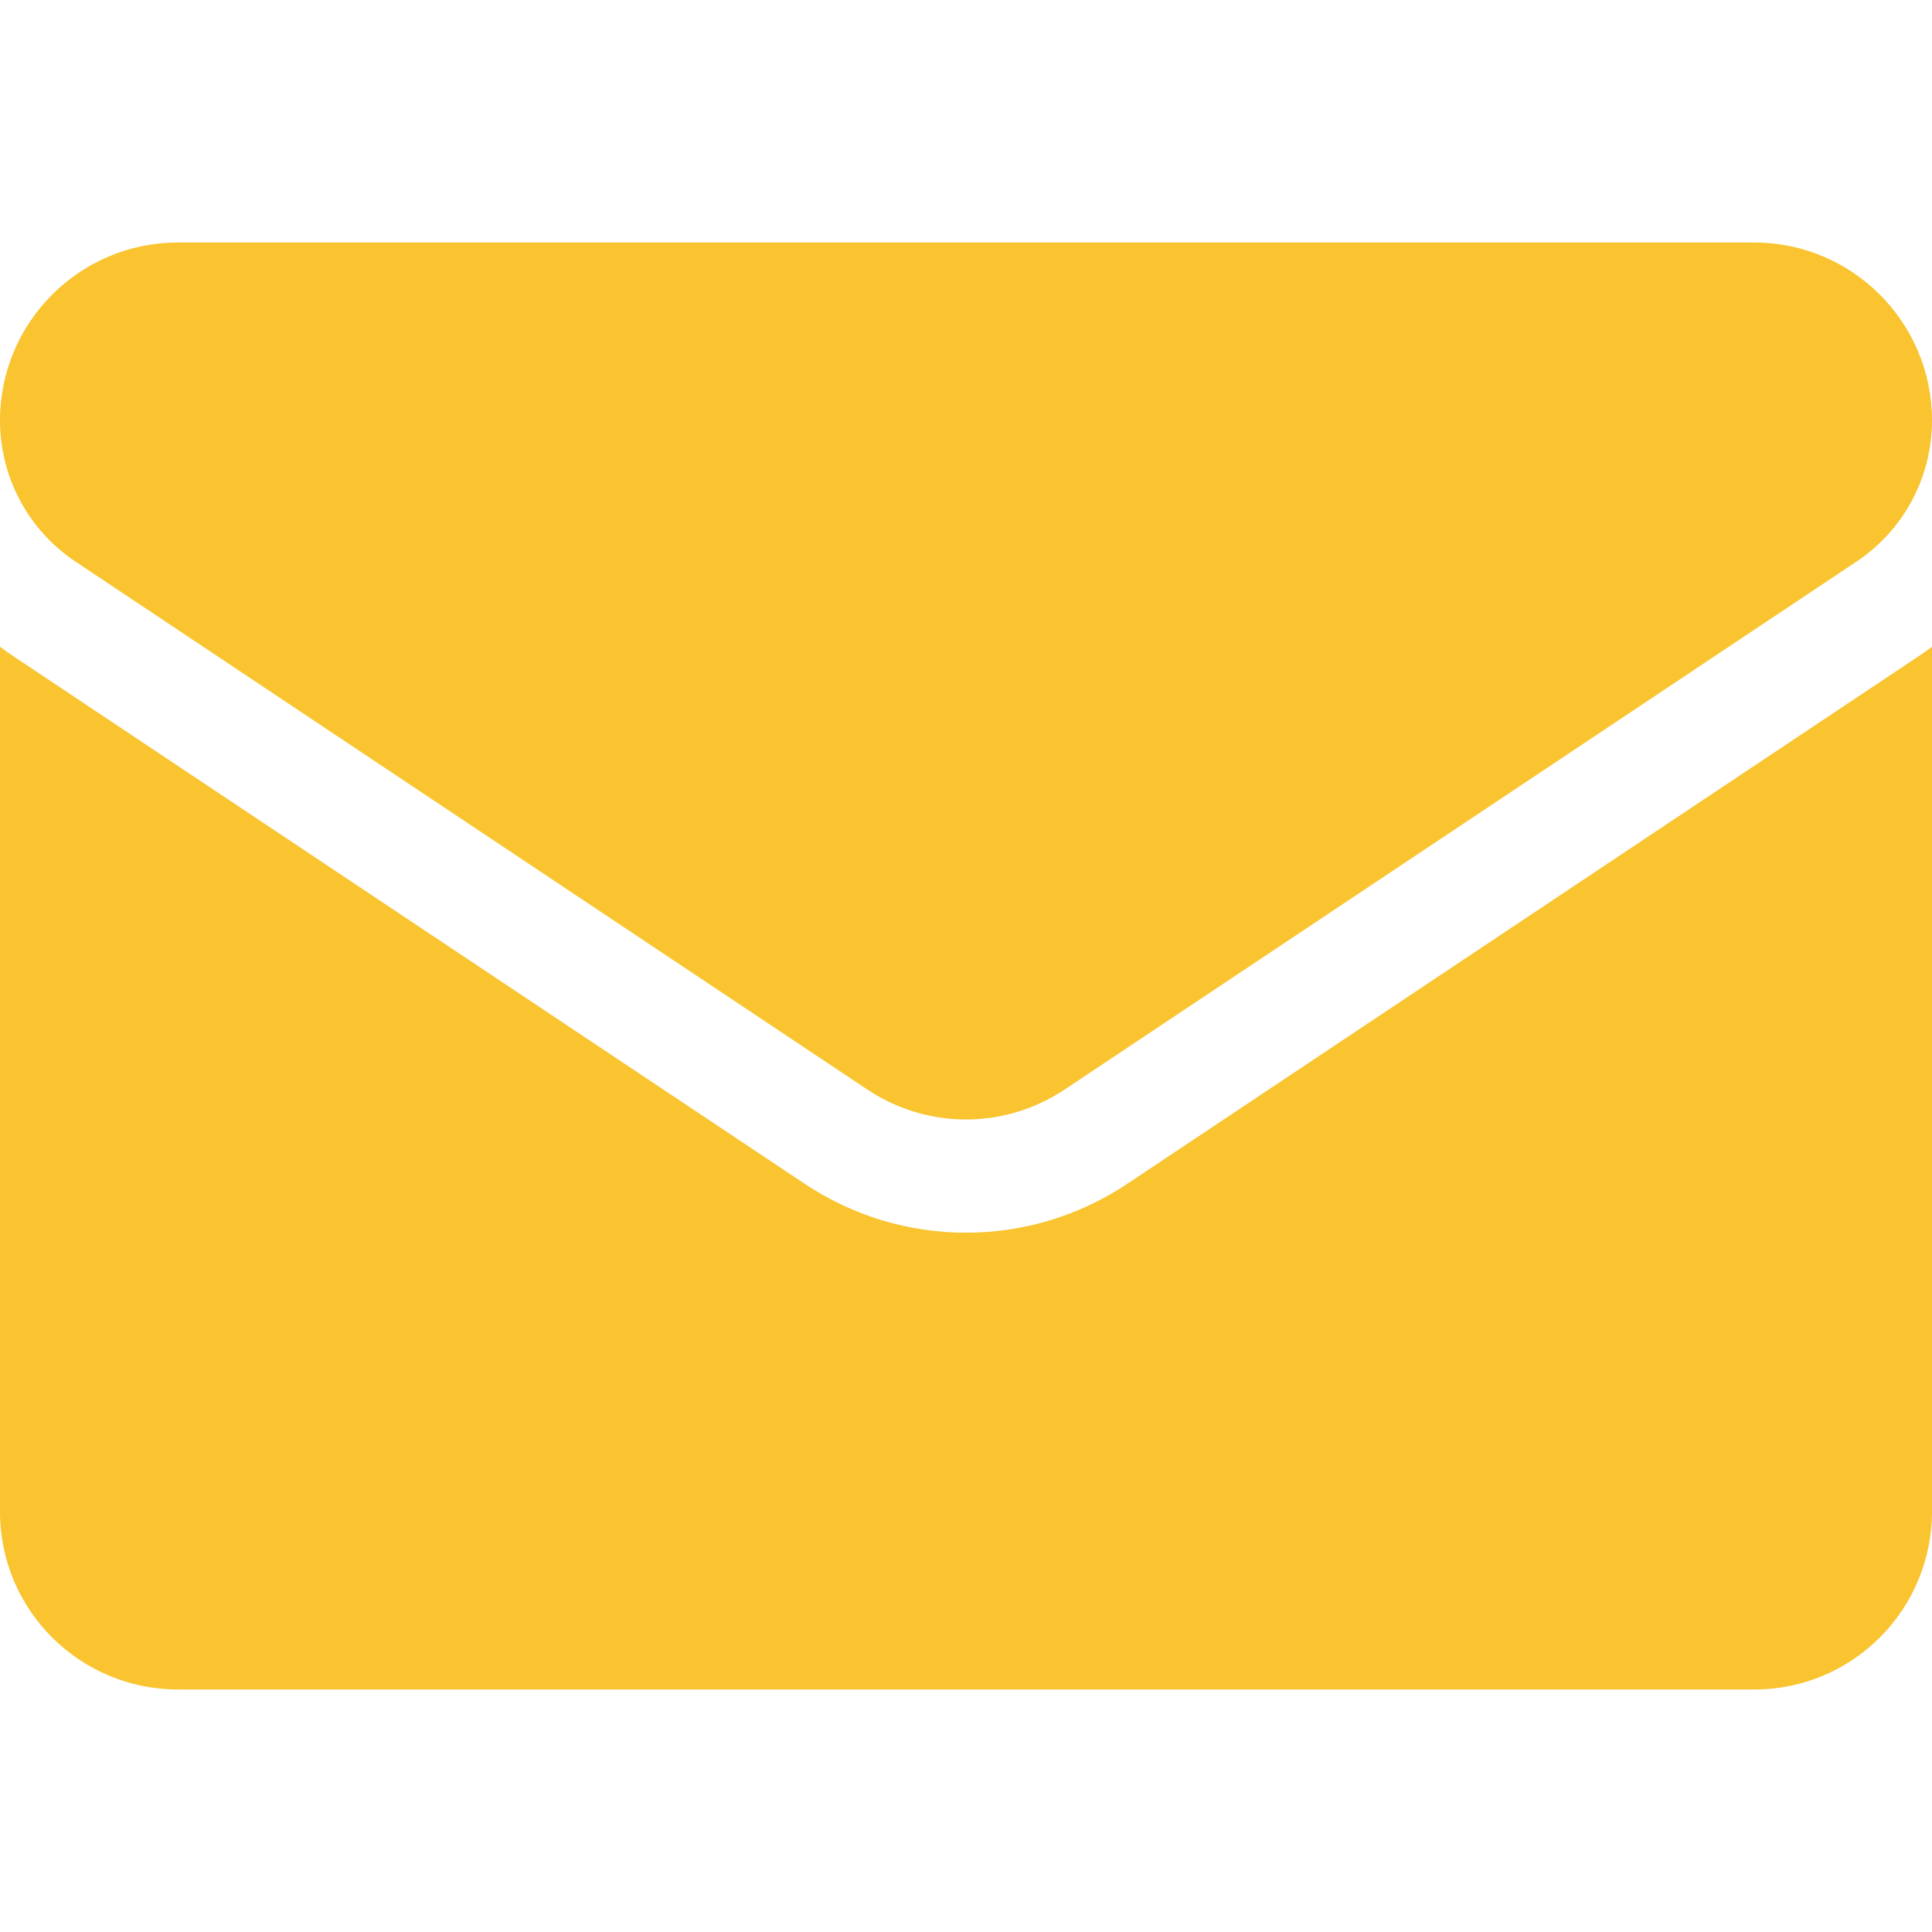 <svg width="90" height="90" viewBox="0 0 90 90" fill="none" xmlns="http://www.w3.org/2000/svg">
<g clip-path="url(#clip0_2685_11)">
<path d="M52.522 55.141C50.282 56.634 47.681 57.423 45 57.423C42.319 57.423 39.718 56.634 37.479 55.141L0.599 30.554C0.395 30.418 0.195 30.275 0 30.129V70.418C0 75.037 3.749 78.703 8.285 78.703H81.715C86.334 78.703 90 74.954 90 70.418V30.129C89.804 30.276 89.605 30.418 89.399 30.555L52.522 55.141Z" fill="#F9C430"/>
<path d="M3.524 26.167L40.404 50.754C41.8 51.685 43.4 52.15 45 52.15C46.6 52.15 48.2 51.684 49.596 50.754L86.476 26.167C88.683 24.696 90 22.235 90 19.579C90 15.012 86.284 11.297 81.718 11.297H8.282C3.715 11.297 0 15.012 0 19.584C0 22.235 1.318 24.696 3.524 26.167Z" fill="#F9C430"/>
</g>
<defs>
<clipPath id="clip0_2685_11">
<rect width="90" height="90" fill="white"/>
</clipPath>
</defs>
</svg>
